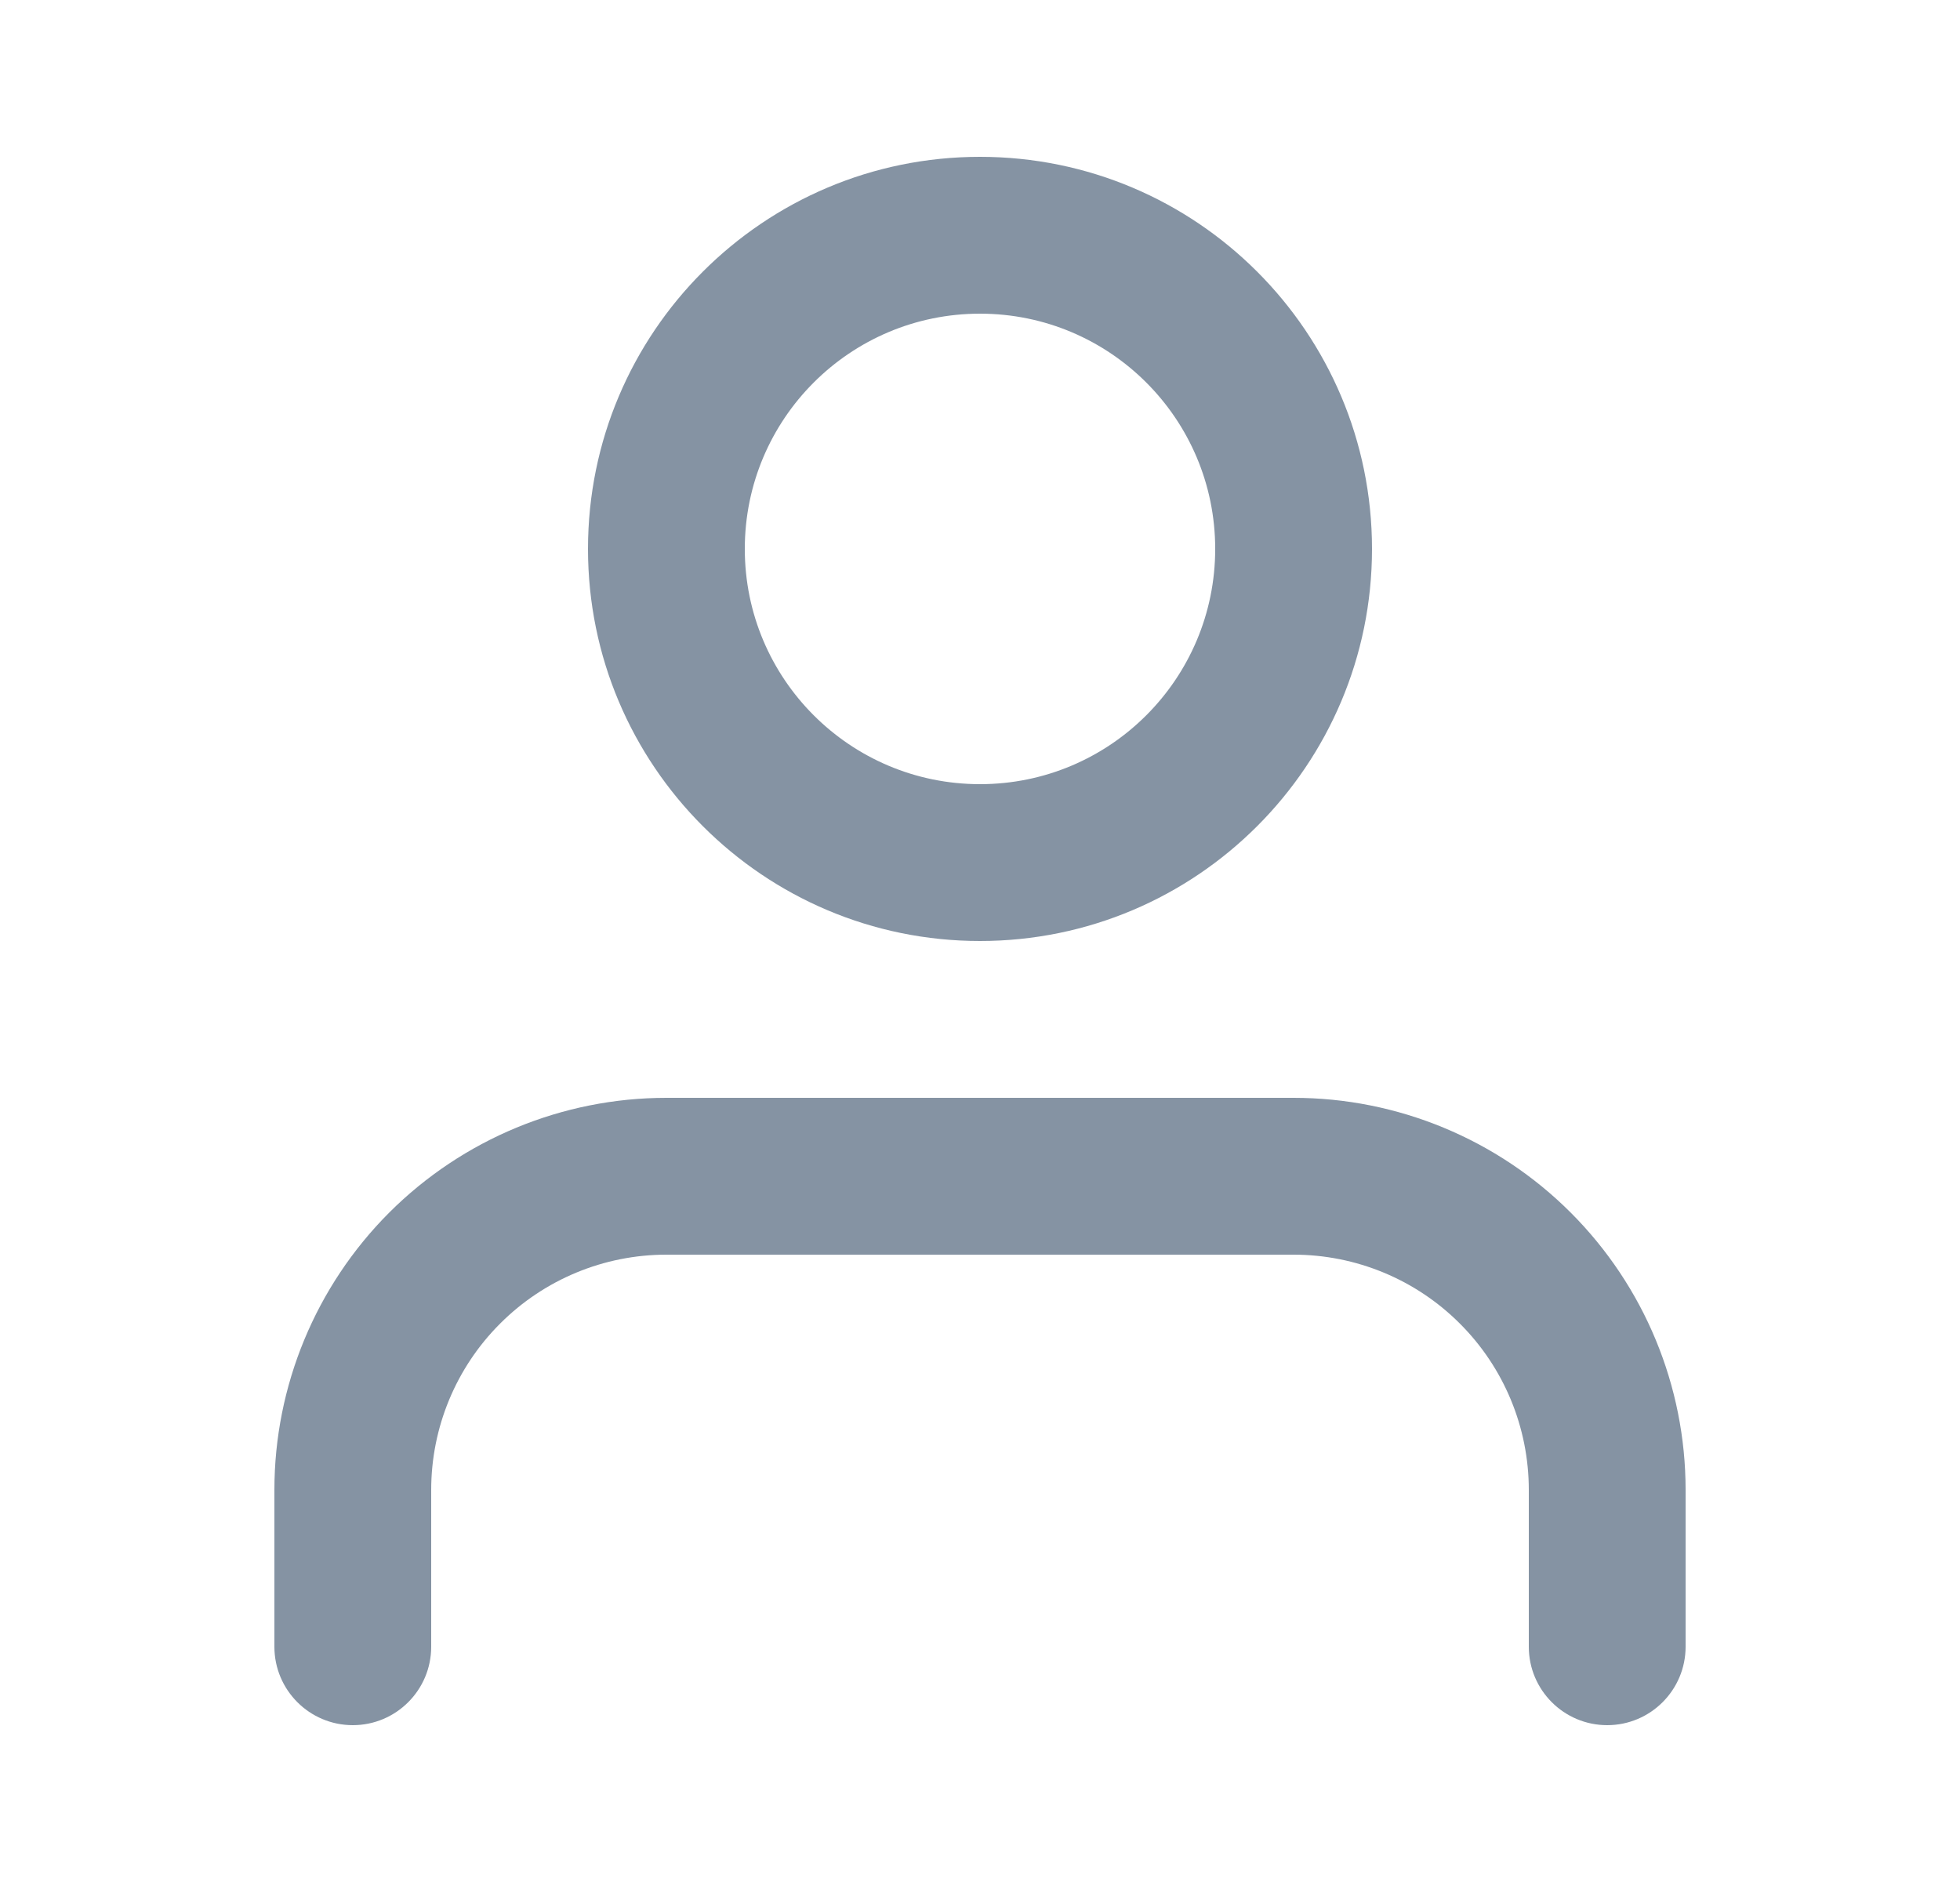 <svg width="25" height="24" viewBox="0 0 25 24" fill="none" xmlns="http://www.w3.org/2000/svg">
<path fill-rule="evenodd" clip-rule="evenodd" d="M4.964 15.464C5.902 14.527 7.174 14 8.5 14H16.5C17.826 14 19.098 14.527 20.035 15.464C20.973 16.402 21.5 17.674 21.5 19V21C21.5 21.552 21.052 22 20.5 22C19.948 22 19.5 21.552 19.5 21V19C19.5 18.204 19.184 17.441 18.621 16.879C18.059 16.316 17.296 16 16.5 16H8.5C7.704 16 6.941 16.316 6.379 16.879C5.816 17.441 5.5 18.204 5.5 19V21C5.5 21.552 5.052 22 4.5 22C3.948 22 3.5 21.552 3.5 21V19C3.5 17.674 4.027 16.402 4.964 15.464Z" fill="#8593A3"/>
<path fill-rule="evenodd" clip-rule="evenodd" d="M12.5 4C10.843 4 9.5 5.343 9.5 7C9.5 8.657 10.843 10 12.5 10C14.157 10 15.5 8.657 15.5 7C15.5 5.343 14.157 4 12.5 4ZM7.5 7C7.5 4.239 9.739 2 12.5 2C15.261 2 17.5 4.239 17.5 7C17.5 9.761 15.261 12 12.5 12C9.739 12 7.5 9.761 7.5 7Z" fill="#8593A3"/>
</svg>
